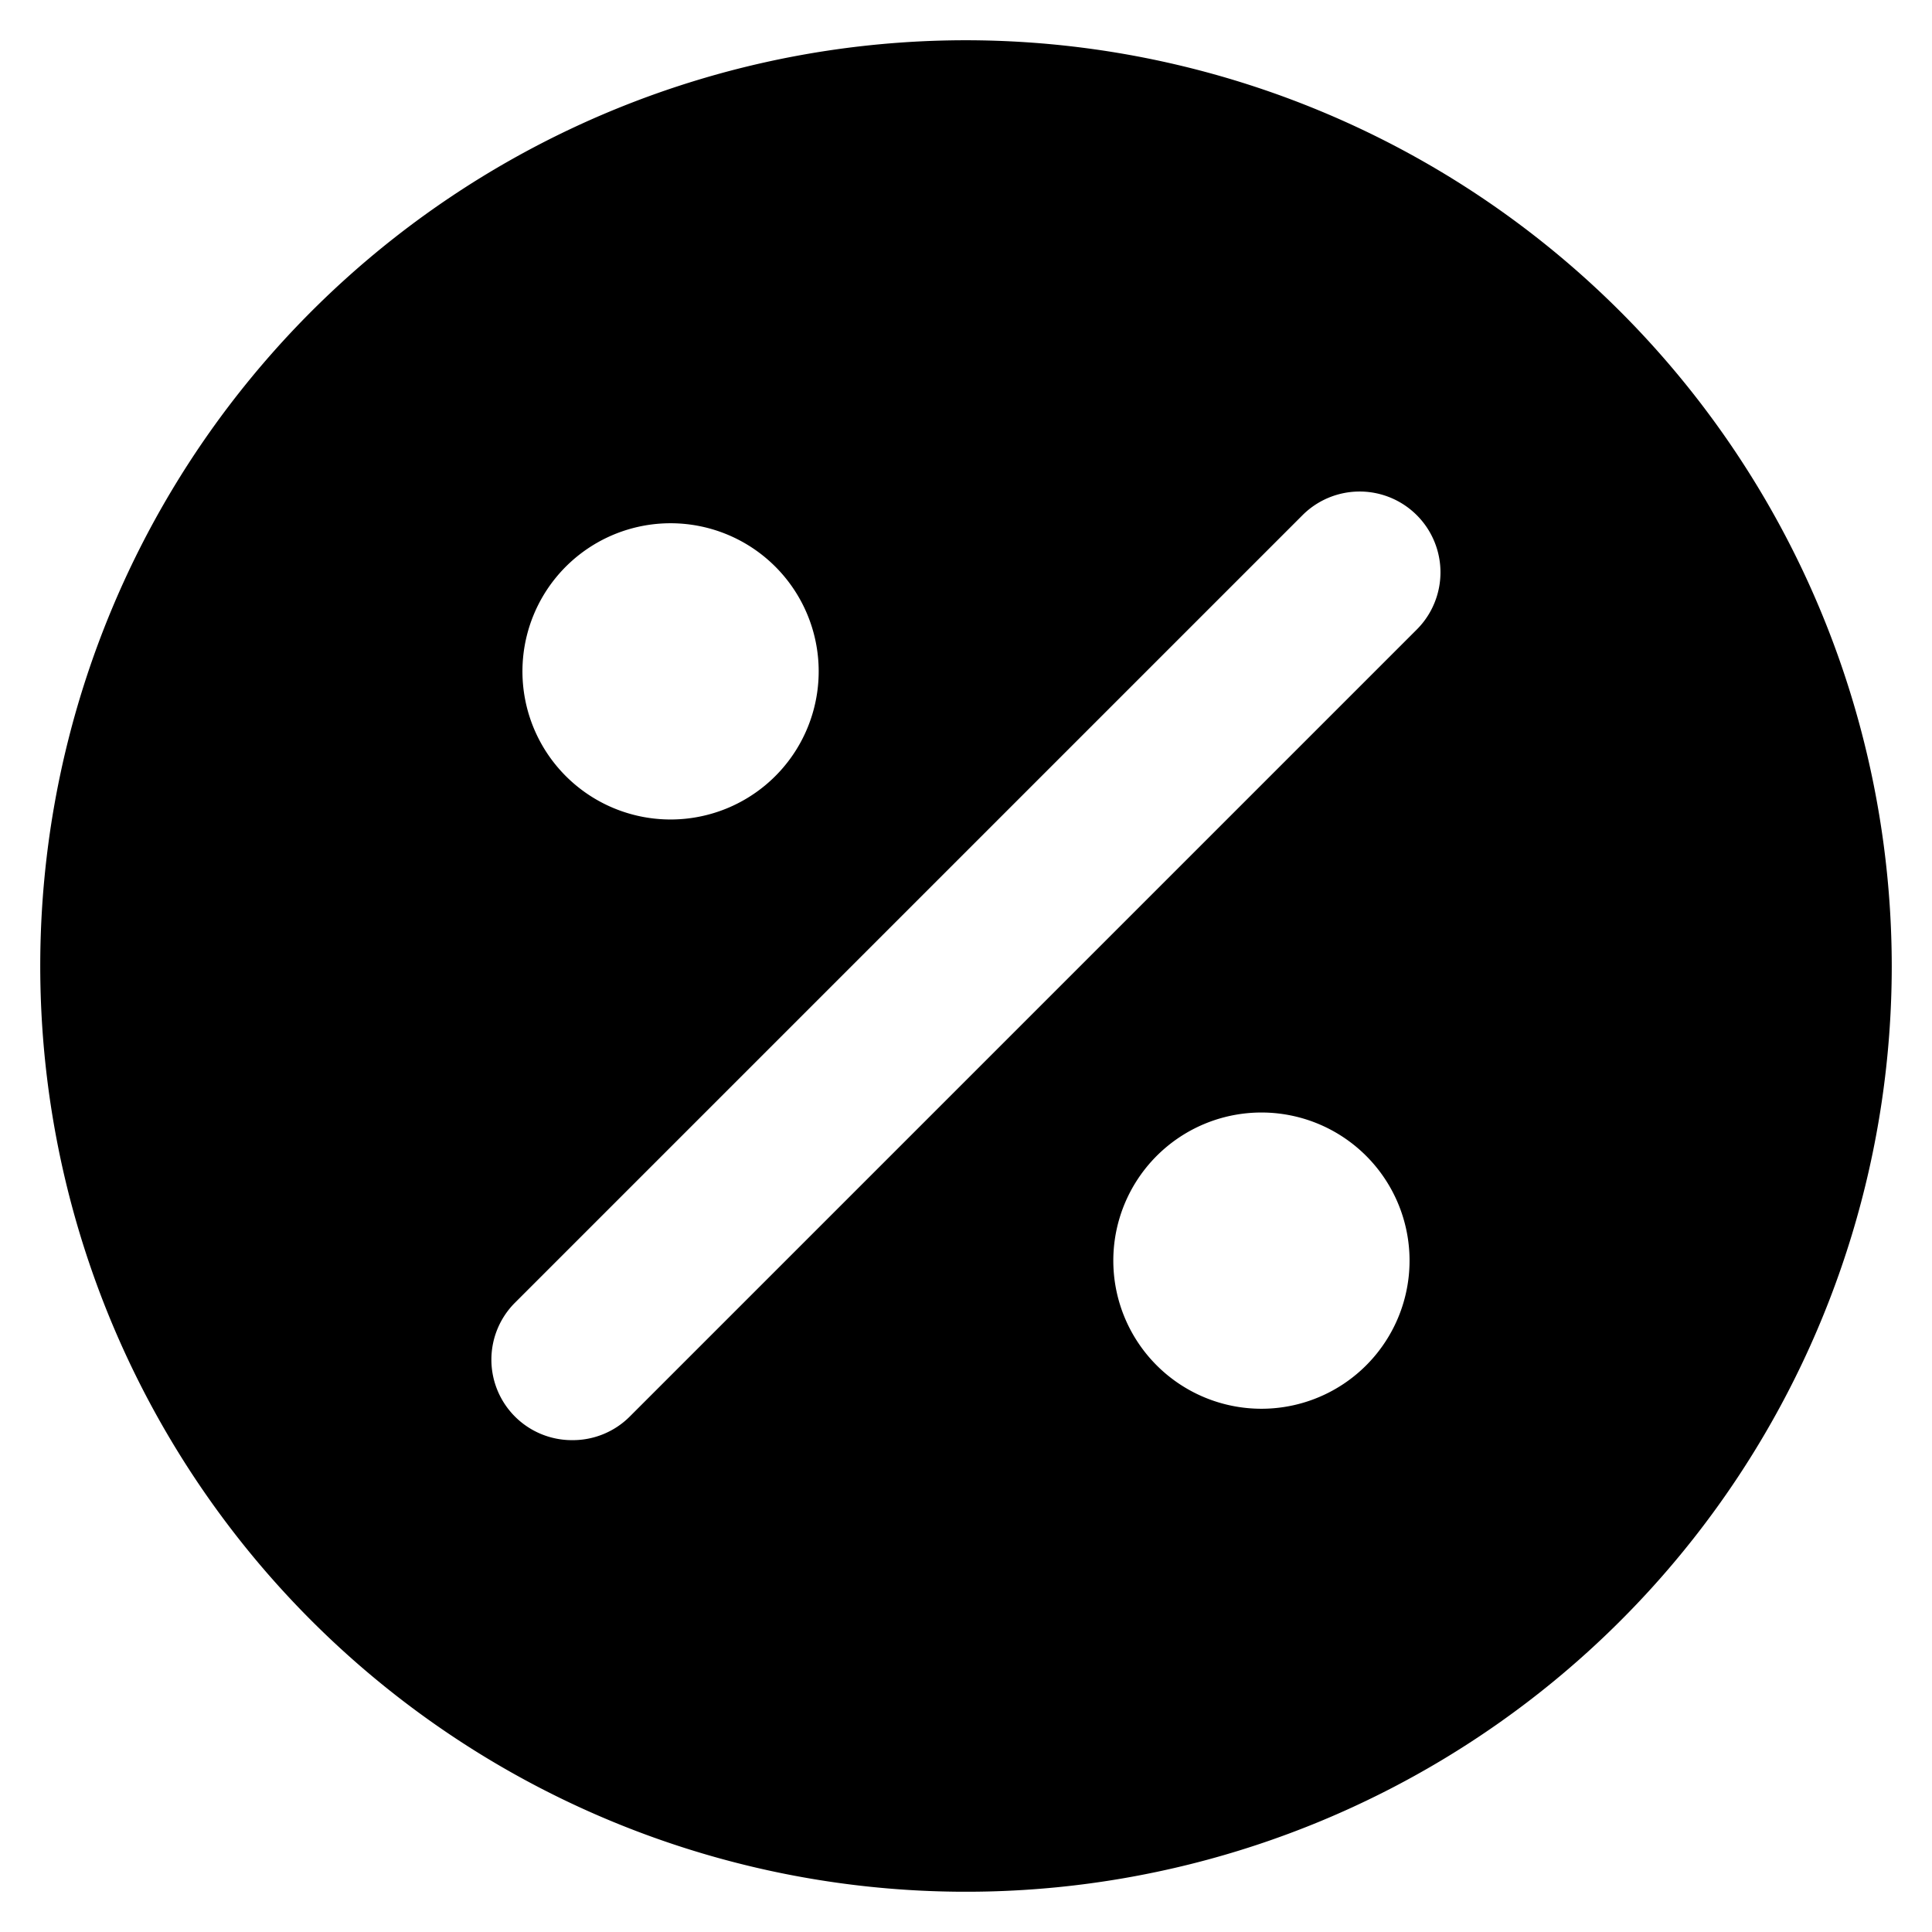<svg xmlns="http://www.w3.org/2000/svg" viewBox="0 0 24 24"><path d="M12 0.5A11.5 11.5 0 1 0 23.5 12 11.51 11.51 0 0 0 12 0.5Zm1.83 15.17a1.84 1.84 0 1 1 1.84 1.83 1.84 1.84 0 0 1 -1.84 -1.83Zm3.77 -7.85L7.82 17.6a1 1 0 0 1 -0.71 0.29 1 1 0 0 1 -0.71 -0.29 1 1 0 0 1 0 -1.42l9.78 -9.78a1 1 0 1 1 1.42 1.42Zm-7.43 0.51A1.84 1.84 0 1 1 8.33 6.5a1.84 1.84 0 0 1 1.84 1.83Z" fill="#000000" stroke-width="1"></path></svg>